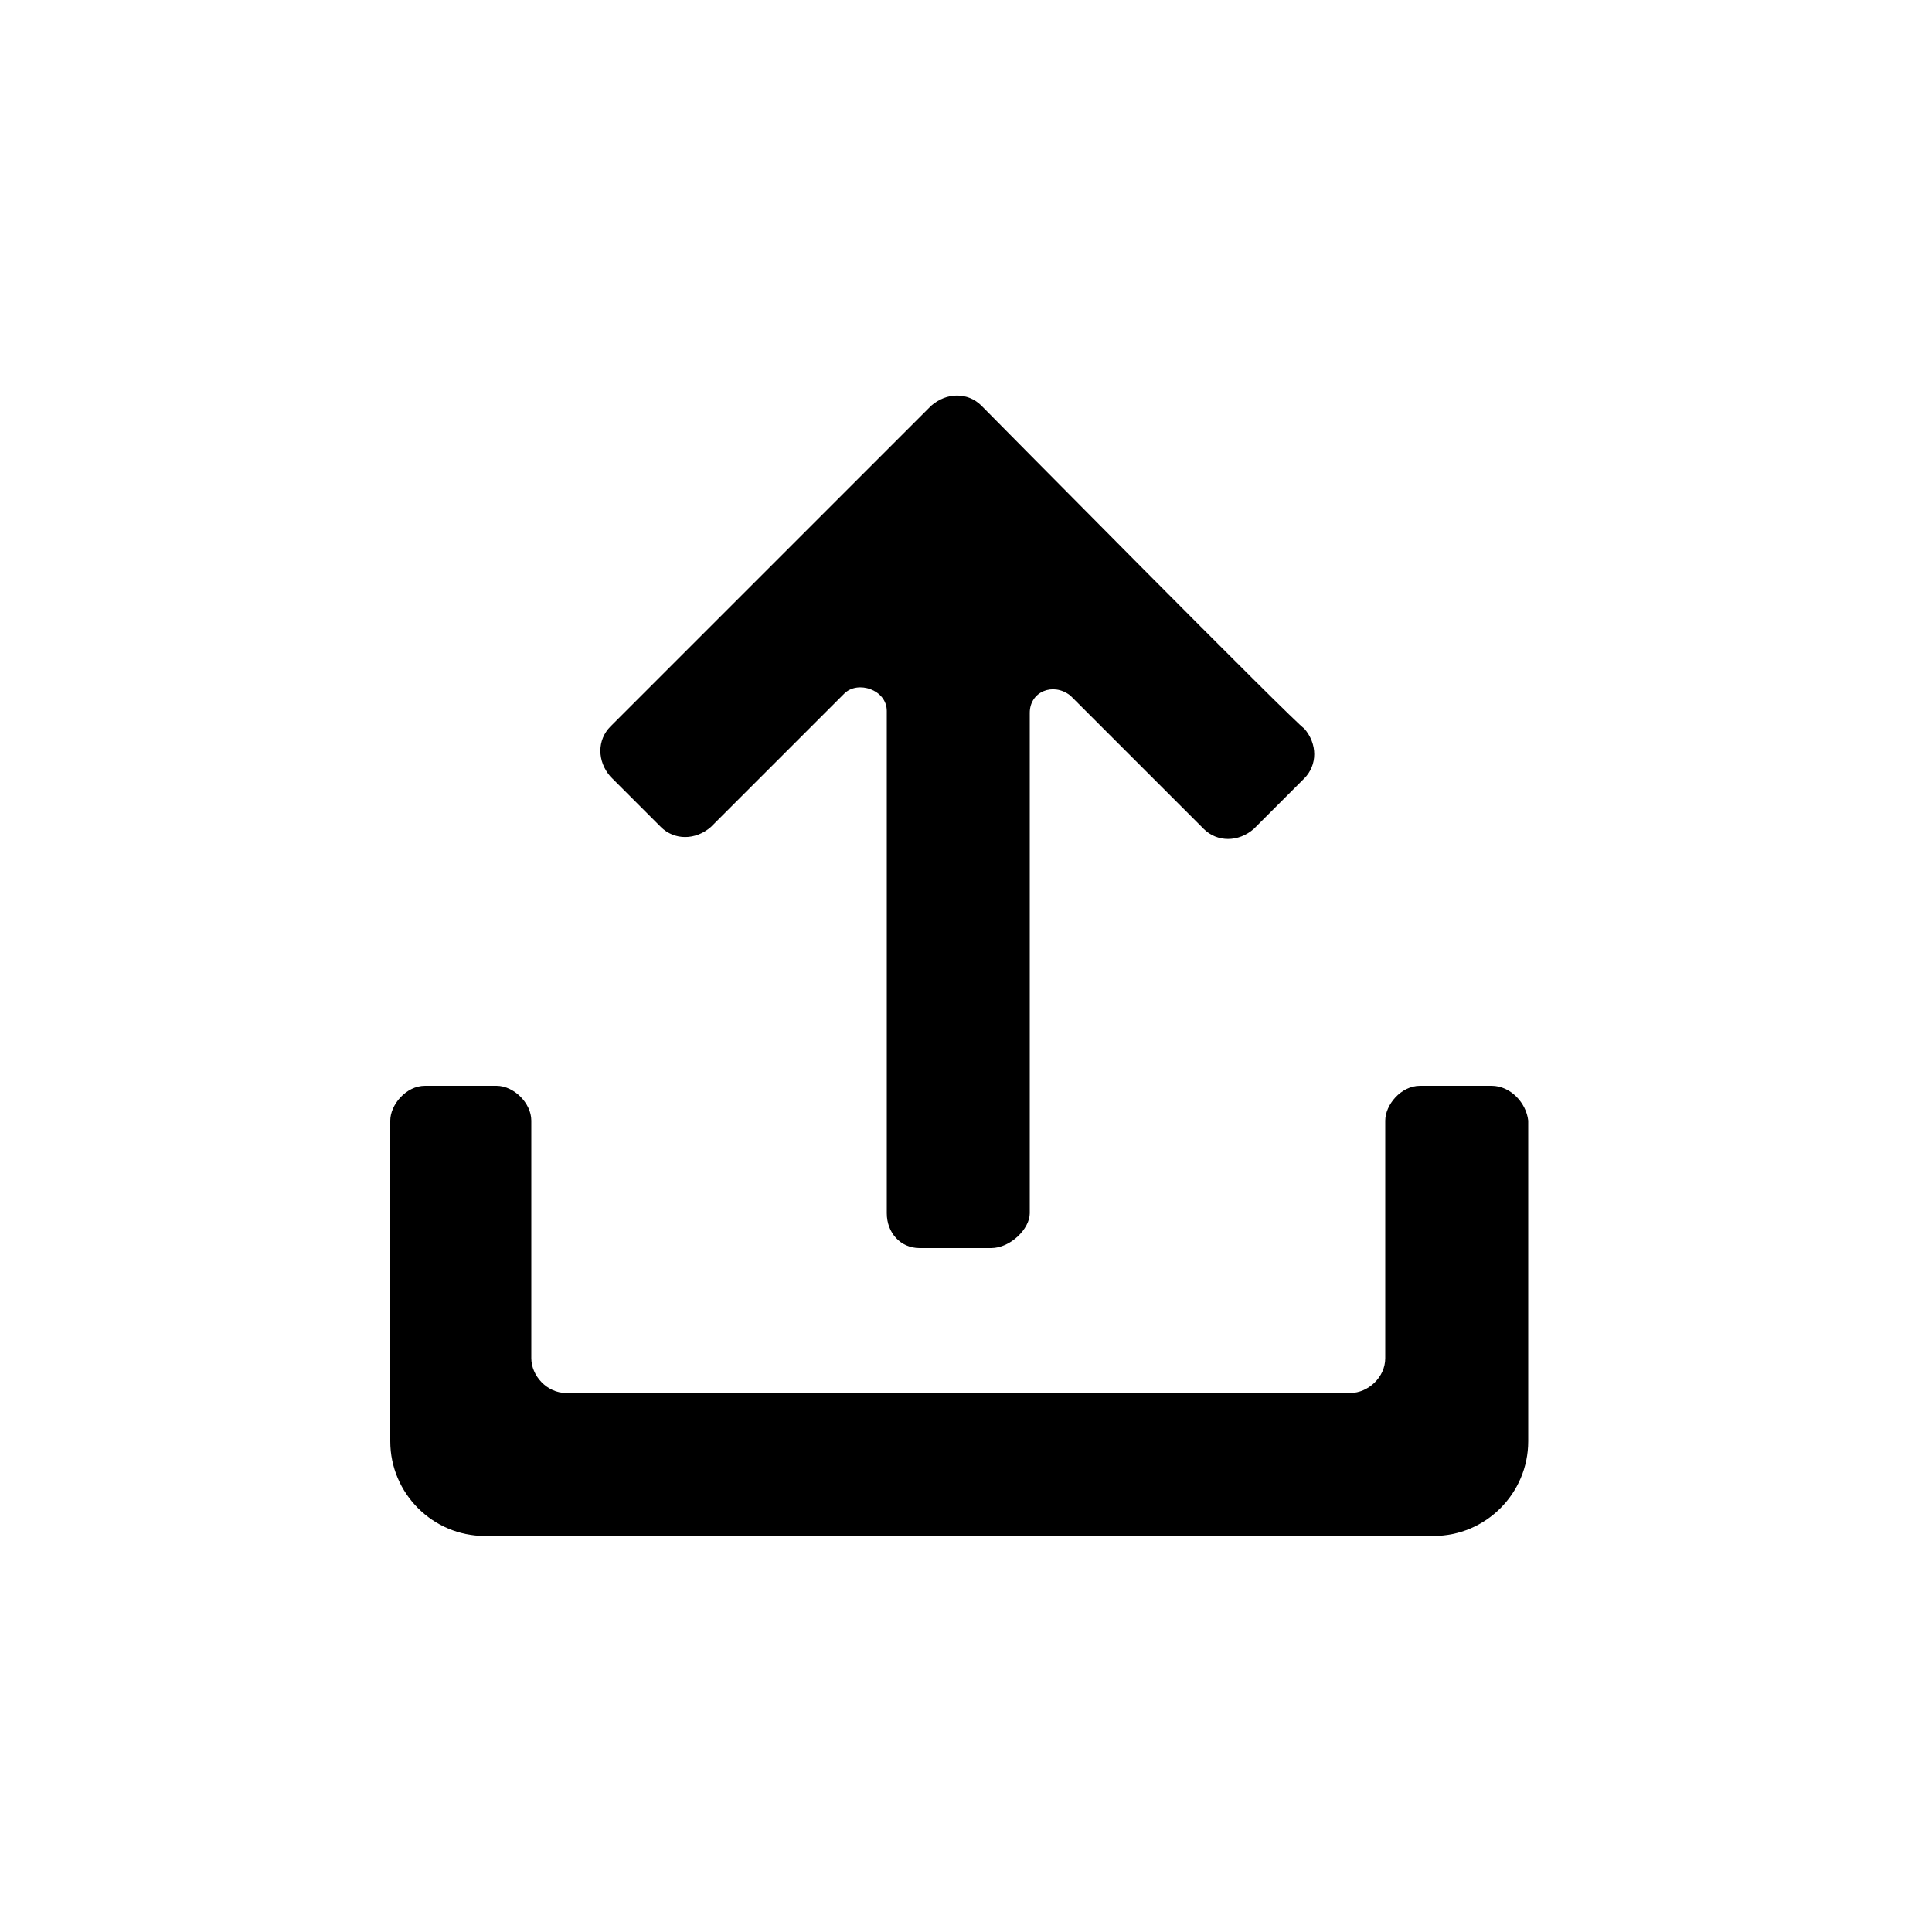 <?xml version="1.0" encoding="utf-8"?><!-- Скачано с сайта svg4.ru / Downloaded from svg4.ru -->
<svg fill="#000000" xmlns="http://www.w3.org/2000/svg" 
	 width="800px" height="800px" viewBox="0 0 100 100" enable-background="new 0 0 100 100" xml:space="preserve">
<g>
	<path d="M77.2,56.2h-3.7c-1,0-1.8,1-1.8,1.8v12.3c0,1-0.9,1.8-1.8,1.8H29.3c-1,0-1.8-0.9-1.8-1.8V58
		c0-0.9-0.9-1.8-1.8-1.8h-3.7c-1,0-1.8,1-1.8,1.8v16.6c0,2.7,2.2,4.9,4.9,4.9h49.1c2.7,0,4.9-2.2,4.9-4.9V58
		C79,57.1,78.2,56.2,77.2,56.2z M50.8,21c-0.7-0.7-1.8-0.7-2.6,0L31.6,37.6c-0.7,0.7-0.7,1.8,0,2.6l2.6,2.6c0.7,0.7,1.8,0.7,2.6,0
		l6.9-6.9c0.7-0.7,2.2-0.2,2.2,0.9v26c0,1,0.7,1.8,1.7,1.8h3.7c1,0,2-1,2-1.8V36.9c0-1.1,1.2-1.6,2.1-0.9l6.9,6.9
		c0.7,0.7,1.8,0.7,2.6,0l2.6-2.6c0.7-0.7,0.7-1.8,0-2.6C67.3,37.7,50.8,21,50.8,21z"/>
</g>
</svg>